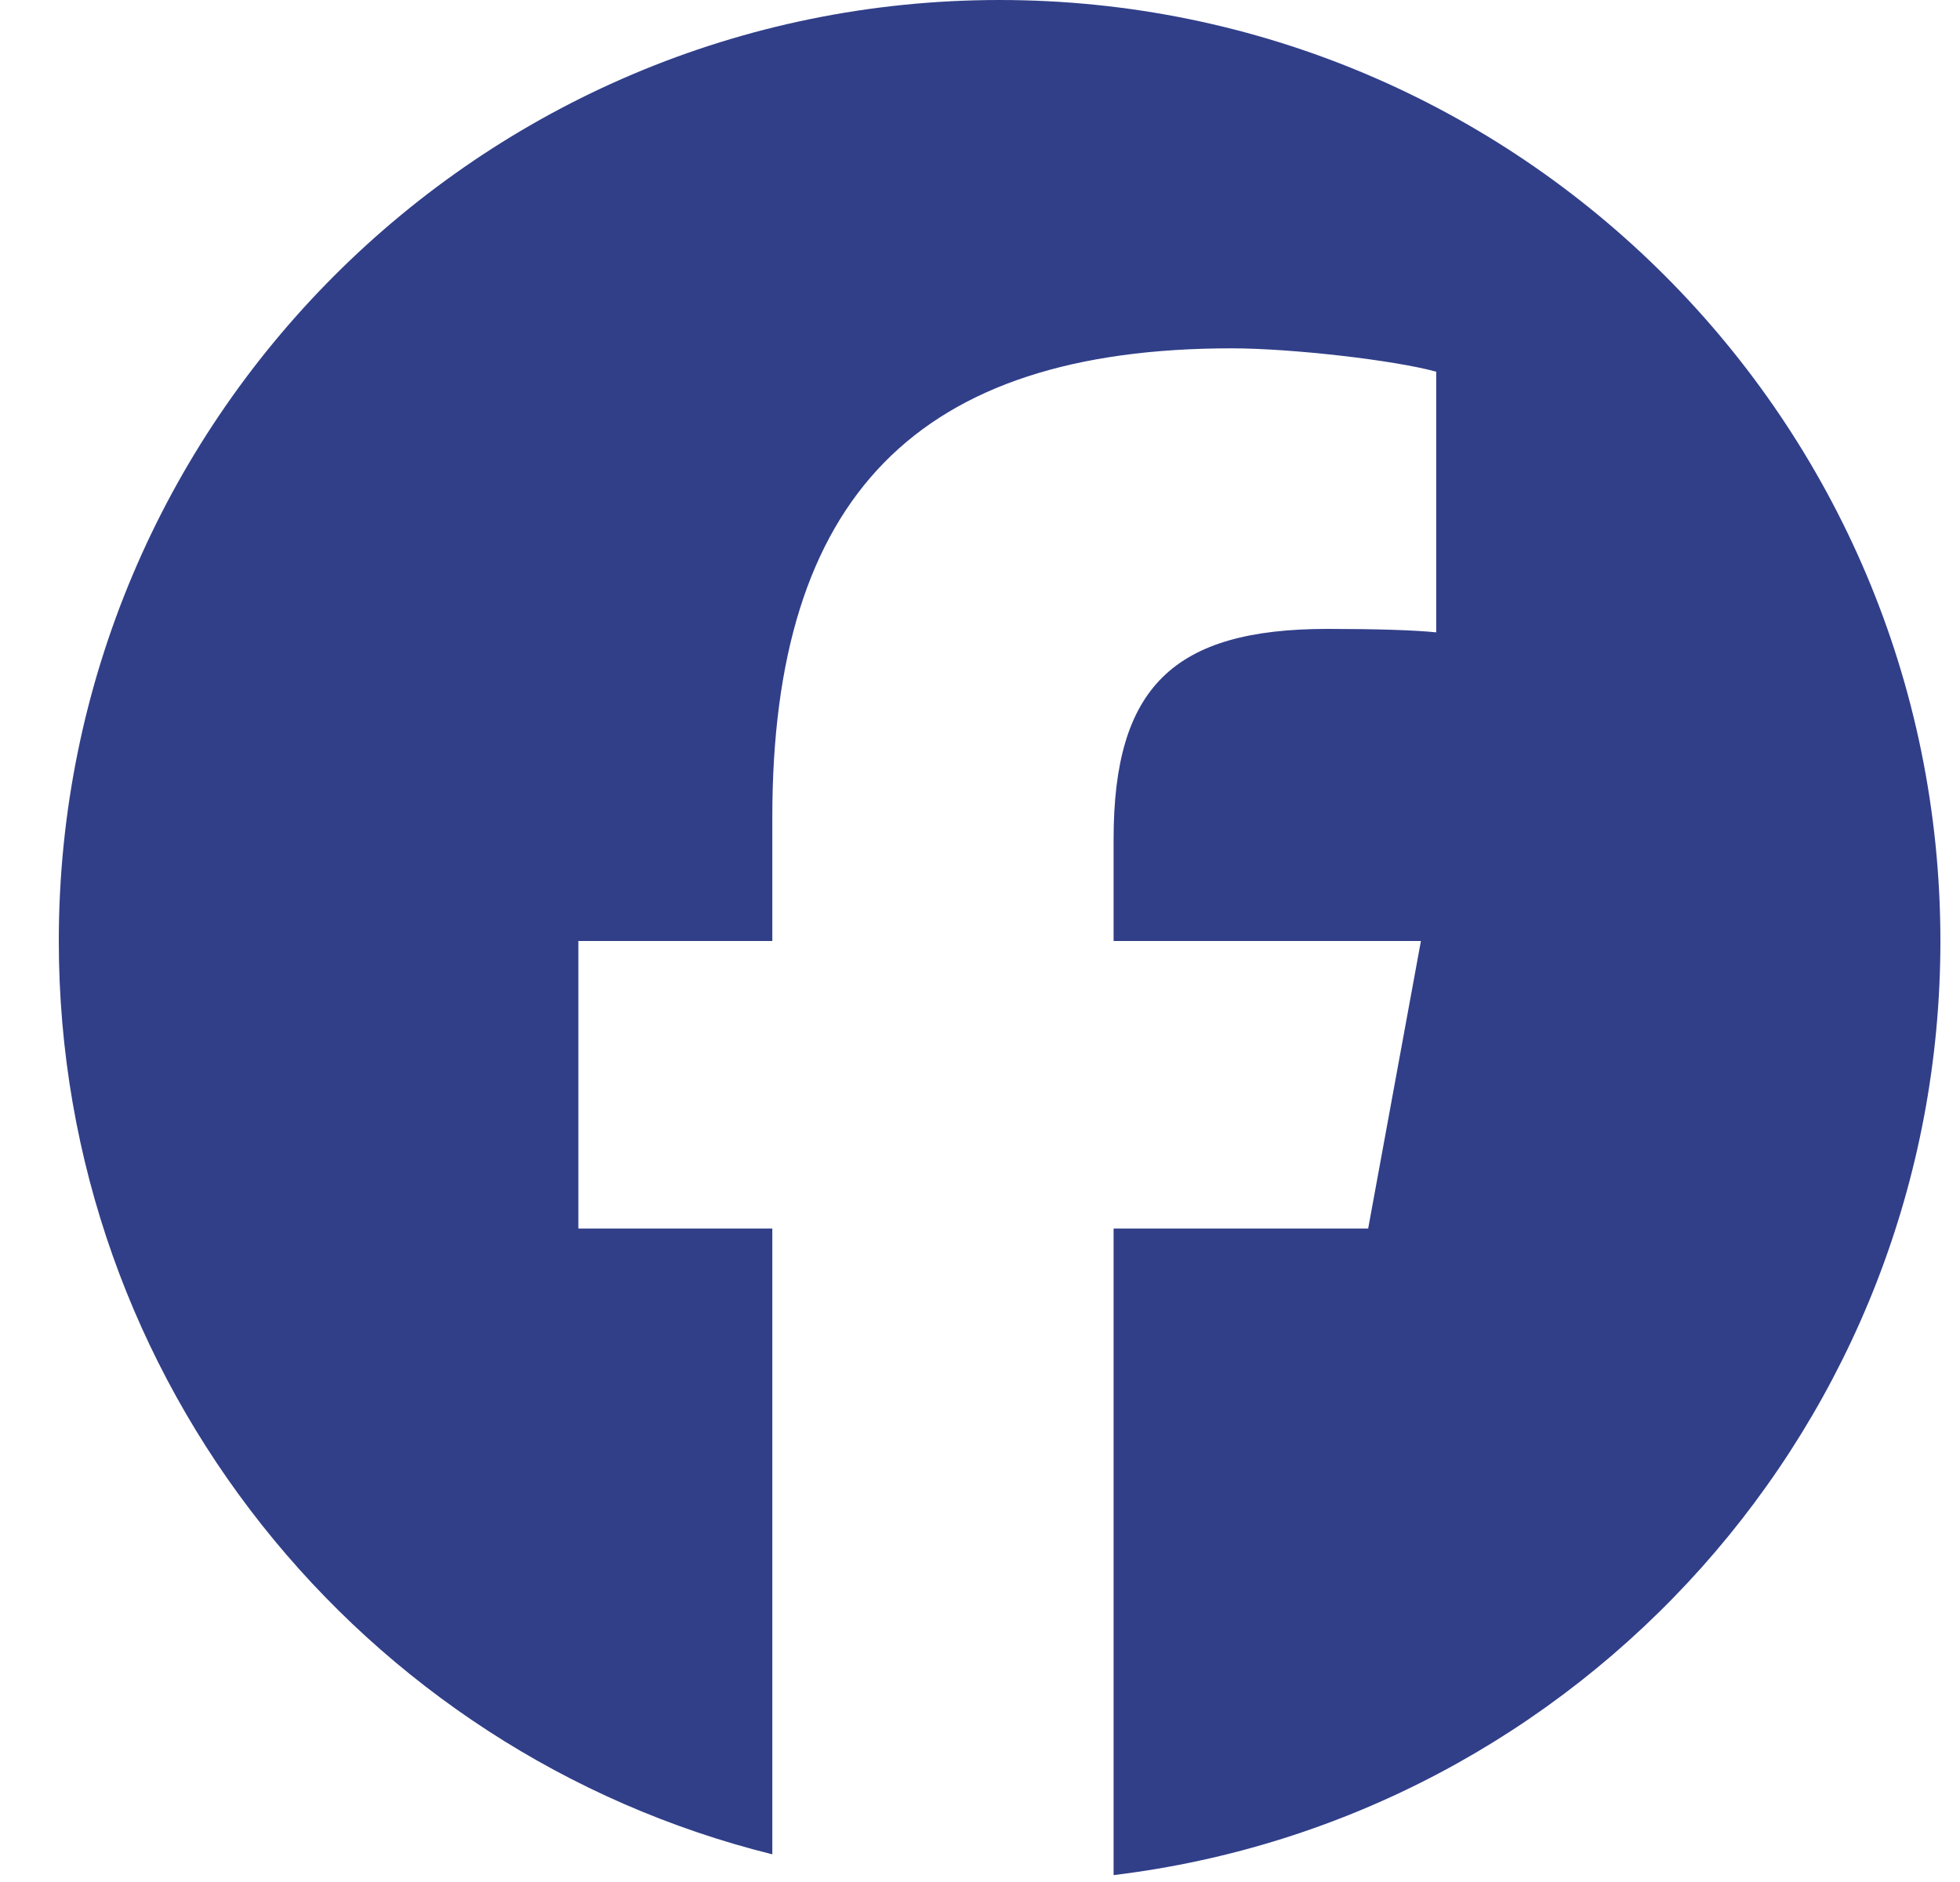<svg width="25" height="24" viewBox="0 0 25 24" fill="none" xmlns="http://www.w3.org/2000/svg">
<path d="M12.75 0C6.123 0 0.75 5.373 0.75 12C0.75 17.628 4.625 22.35 9.851 23.647V15.667H7.377V12H9.851V10.42C9.851 6.336 11.7 4.442 15.71 4.442C16.47 4.442 17.782 4.592 18.319 4.74V8.064C18.035 8.035 17.543 8.02 16.932 8.02C14.965 8.02 14.204 8.765 14.204 10.703V12H18.124L17.451 15.667H14.204V23.912C20.146 23.195 24.75 18.135 24.75 12C24.75 5.373 19.377 0 12.75 0Z" fill="#313F89"/>
</svg>
